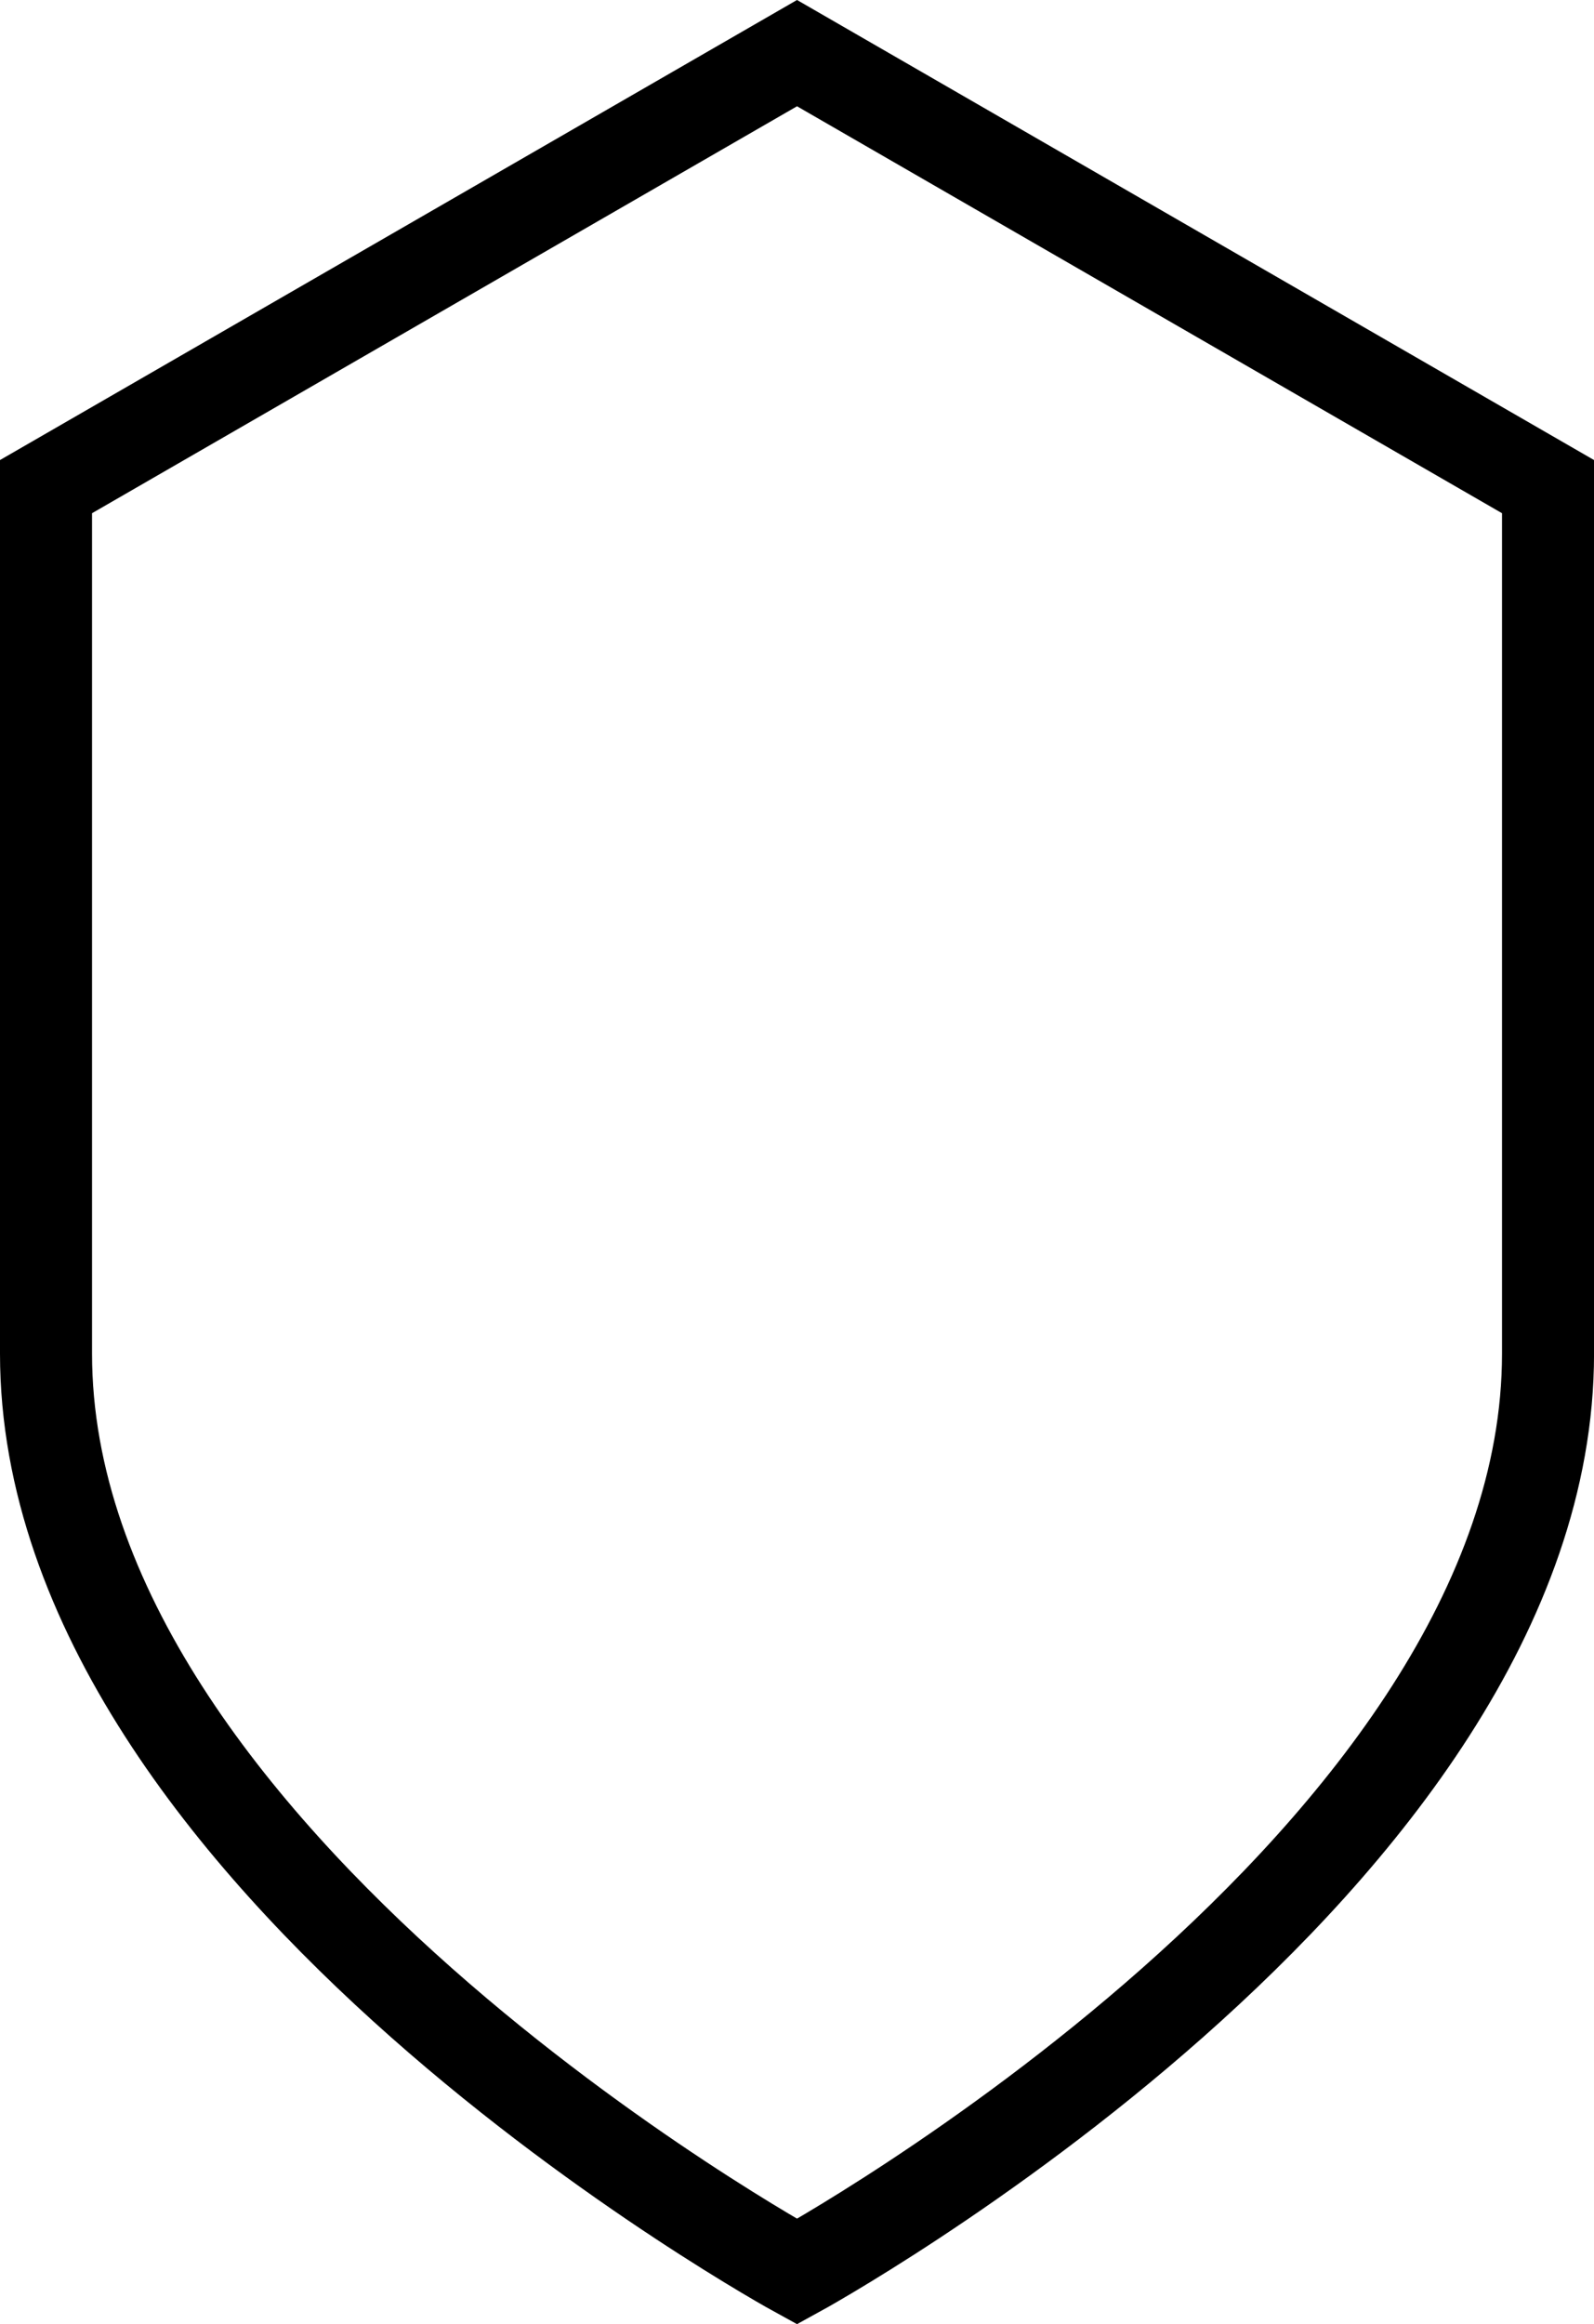 <?xml version="1.0" encoding="UTF-8"?>
<svg id="Warstwa_2" data-name="Warstwa 2" xmlns="http://www.w3.org/2000/svg" viewBox="0 0 392.81 572.6">
  <defs>
    <style>
      .cls-1 {
        fill: none;
        stroke: #000;
        stroke-miterlimit: 10;
        stroke-width: 22.68px;
      }
    </style>
  </defs>
  <g id="Warstwa_1-2" data-name="Warstwa 1">
    <path class="cls-1" d="M196.41,13.09L11.34,119.89v213.59c0,124.92,185.07,226.19,185.07,226.19,0,0,185.07-101.27,185.07-226.19V119.89L196.41,13.09Z"/>
  </g>
</svg>